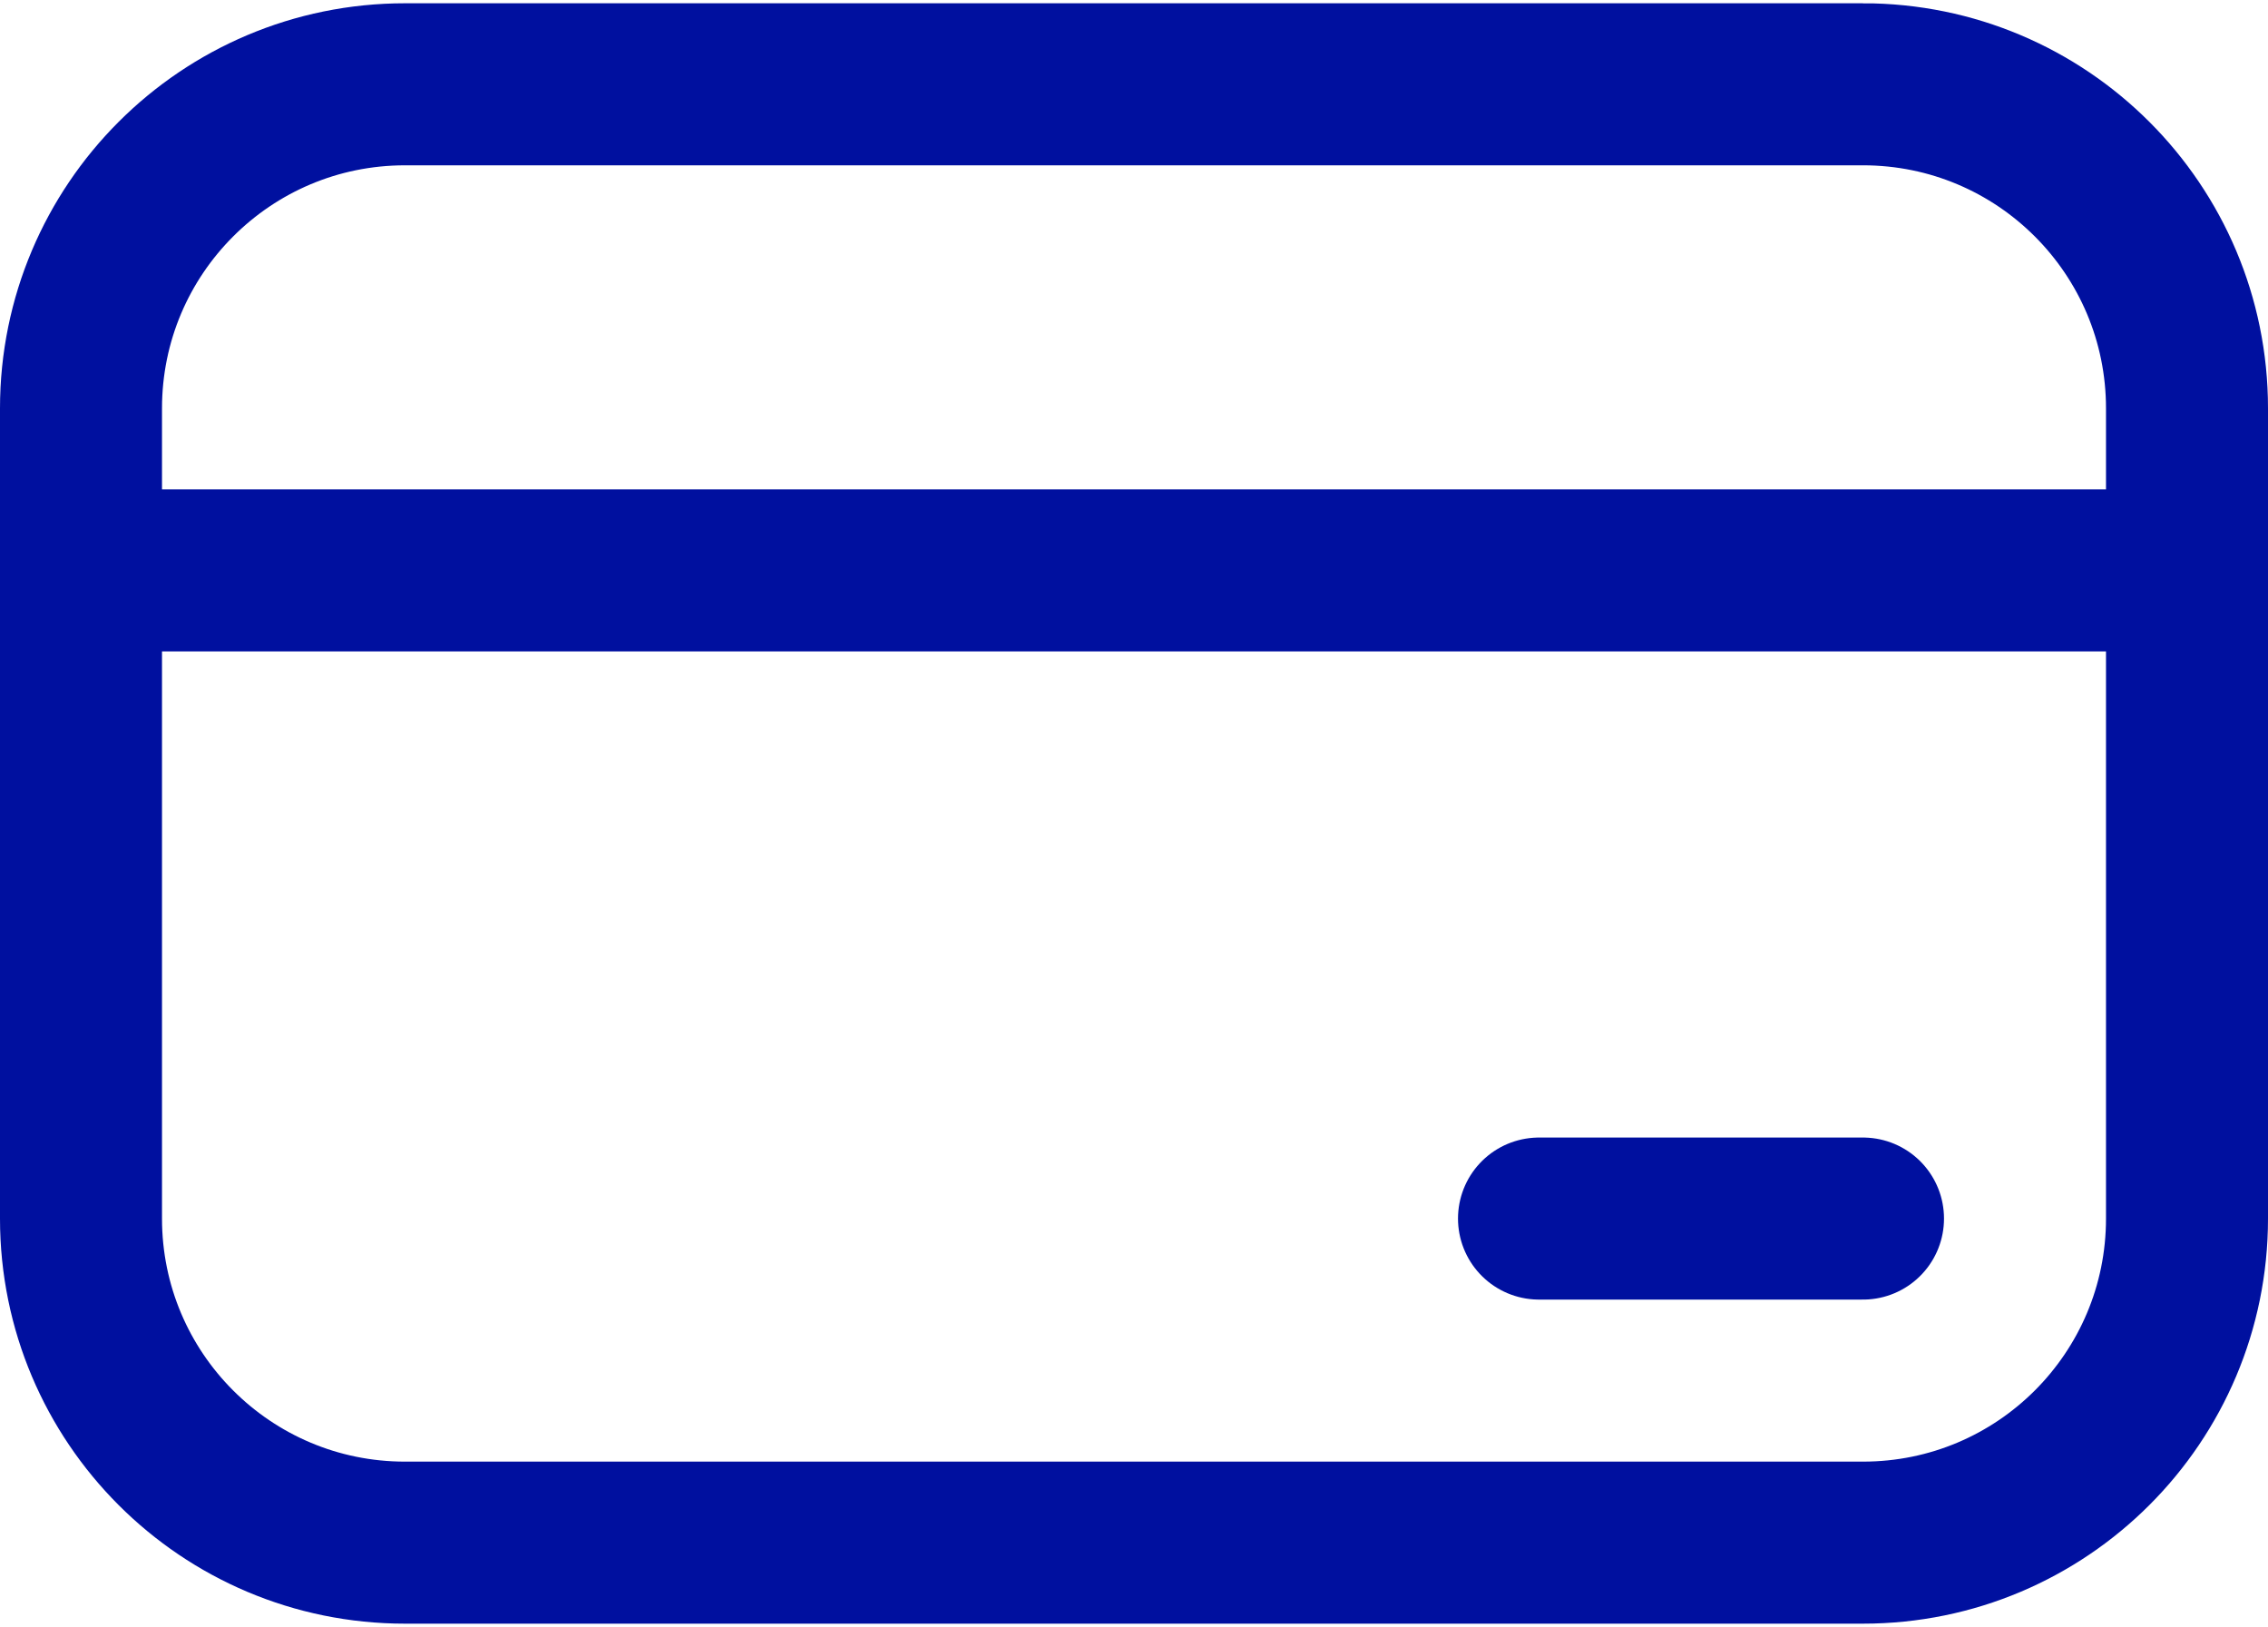 <?xml version="1.0" encoding="UTF-8"?> <svg xmlns="http://www.w3.org/2000/svg" id="_лой_1" data-name="Слой 1" width=".99cm" height=".71cm" viewBox="0 0 28 20"><defs><style> .cls-1 { stroke-miterlimit: 10; } .cls-1, .cls-2 { fill: none; stroke: #00109f; stroke-width: 2px; } .cls-2 { stroke-linecap: round; stroke-linejoin: round; } </style></defs><path class="cls-1" d="M23,1H5C2.79,1,1,2.79,1,5V15c0,2.21,1.79,4,4,4H23c2.21,0,4-1.79,4-4V5c0-2.21-1.79-4-4-4Z"></path><path class="cls-1" d="M27,7H1"></path><path class="cls-2" d="M19,15h4"></path></svg> 